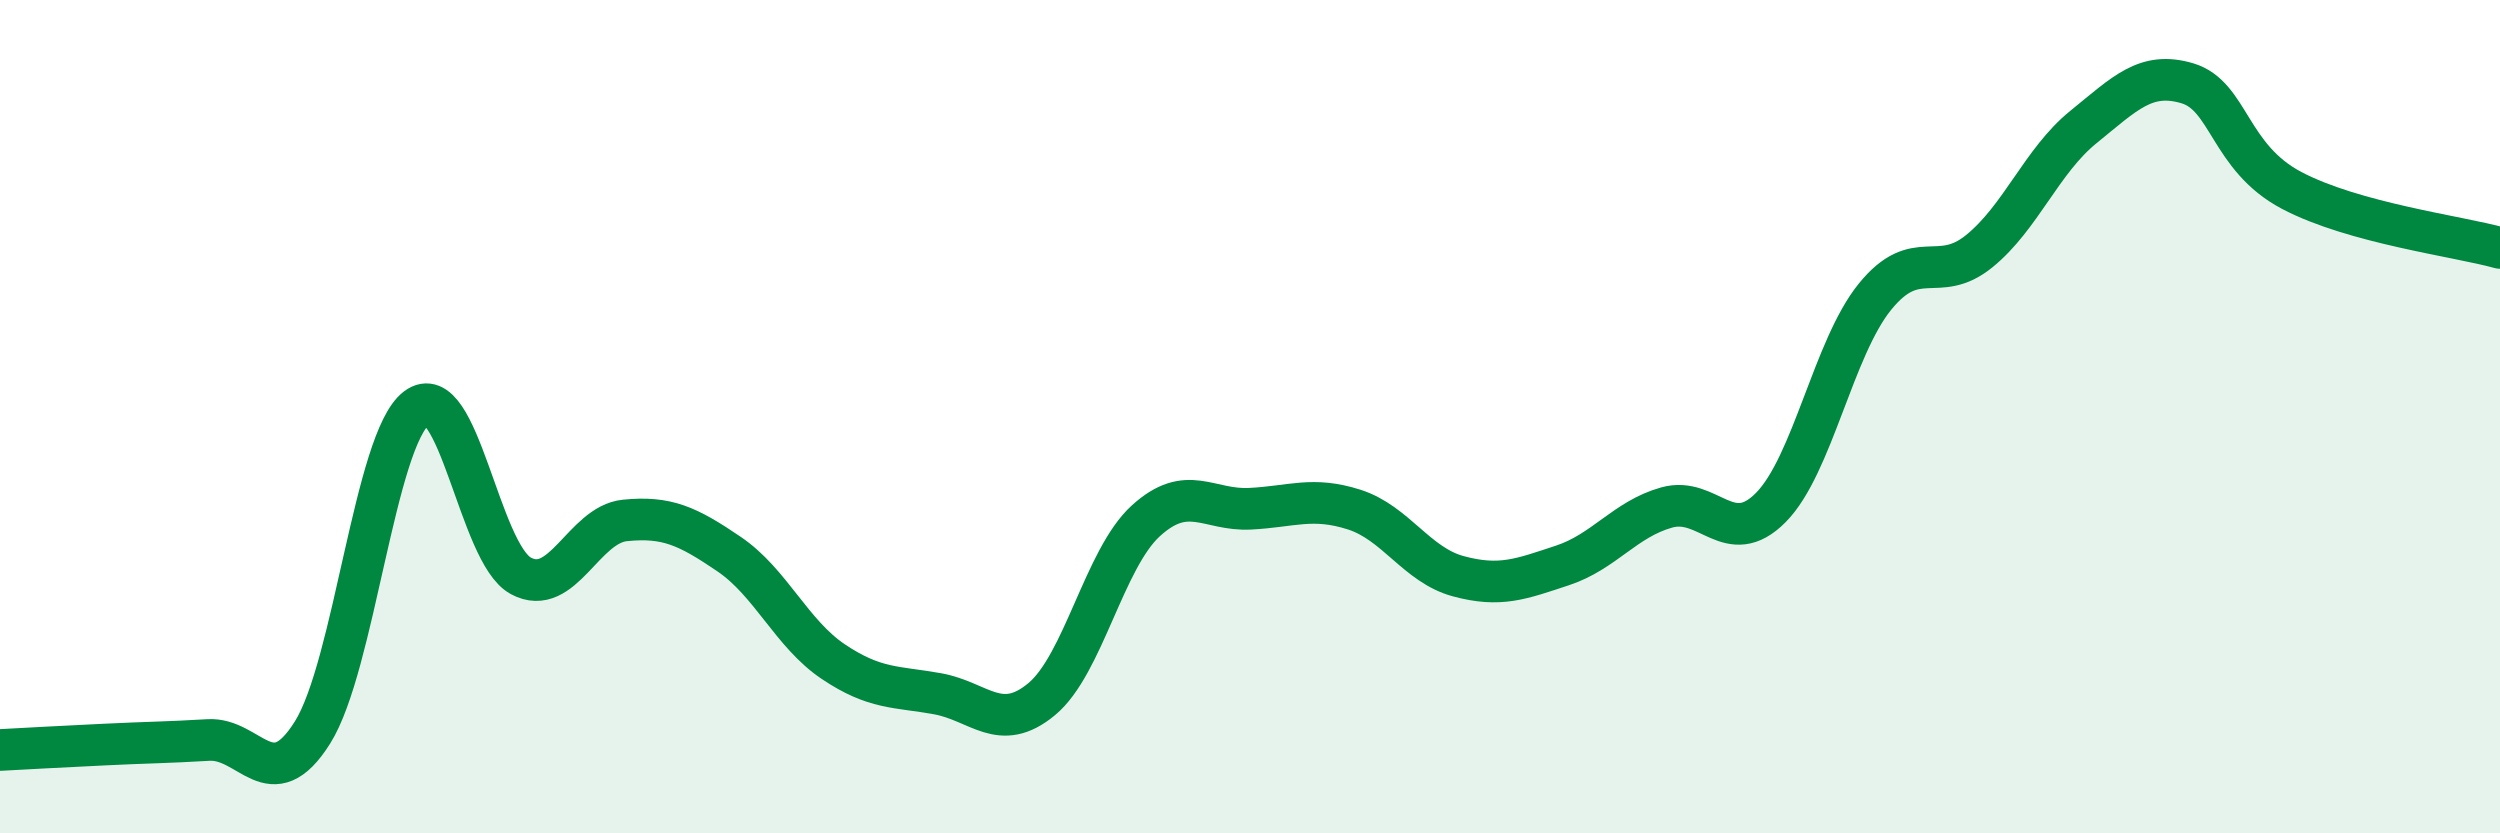 
    <svg width="60" height="20" viewBox="0 0 60 20" xmlns="http://www.w3.org/2000/svg">
      <path
        d="M 0,18 C 0.5,17.97 1.5,17.92 2.5,17.87 C 3.5,17.82 4,17.82 5,17.76 C 6,17.7 6.5,19.17 7.5,17.58 C 8.5,15.99 9,10.54 10,9.79 C 11,9.04 11.5,13.28 12.5,13.82 C 13.5,14.36 14,12.59 15,12.49 C 16,12.39 16.5,12.62 17.5,13.3 C 18.5,13.98 19,15.21 20,15.88 C 21,16.55 21.5,16.47 22.5,16.65 C 23.5,16.83 24,17.61 25,16.78 C 26,15.95 26.5,13.41 27.5,12.5 C 28.5,11.59 29,12.26 30,12.21 C 31,12.16 31.5,11.91 32.5,12.23 C 33.5,12.55 34,13.56 35,13.83 C 36,14.1 36.5,13.9 37.5,13.57 C 38.5,13.24 39,12.46 40,12.18 C 41,11.9 41.5,13.19 42.5,12.18 C 43.5,11.17 44,8.35 45,7.12 C 46,5.89 46.5,6.84 47.5,6.03 C 48.5,5.22 49,3.86 50,3.05 C 51,2.24 51.5,1.7 52.5,2 C 53.5,2.3 53.5,3.78 55,4.57 C 56.5,5.36 59,5.67 60,5.95L60 20L0 20Z"
        fill="#008740"
        opacity="0.1"
        stroke-linecap="round"
        stroke-linejoin="round"
      />
      <path
        d="M 0,18 C 0.5,17.97 1.5,17.92 2.5,17.87 C 3.5,17.82 4,17.82 5,17.76 C 6,17.7 6.5,19.17 7.5,17.58 C 8.5,15.99 9,10.54 10,9.79 C 11,9.04 11.5,13.28 12.5,13.82 C 13.5,14.36 14,12.59 15,12.49 C 16,12.39 16.5,12.62 17.5,13.3 C 18.5,13.98 19,15.21 20,15.88 C 21,16.55 21.5,16.47 22.5,16.65 C 23.5,16.83 24,17.61 25,16.78 C 26,15.95 26.5,13.41 27.5,12.5 C 28.5,11.59 29,12.26 30,12.21 C 31,12.16 31.5,11.91 32.5,12.23 C 33.5,12.55 34,13.56 35,13.83 C 36,14.1 36.5,13.9 37.5,13.57 C 38.5,13.24 39,12.46 40,12.18 C 41,11.9 41.5,13.19 42.5,12.18 C 43.5,11.17 44,8.35 45,7.12 C 46,5.89 46.5,6.84 47.5,6.03 C 48.5,5.22 49,3.86 50,3.05 C 51,2.24 51.5,1.7 52.5,2 C 53.5,2.3 53.5,3.78 55,4.57 C 56.5,5.36 59,5.67 60,5.95"
        stroke="#008740"
        stroke-width="1"
        fill="none"
        stroke-linecap="round"
        stroke-linejoin="round"
      />
    </svg>
  